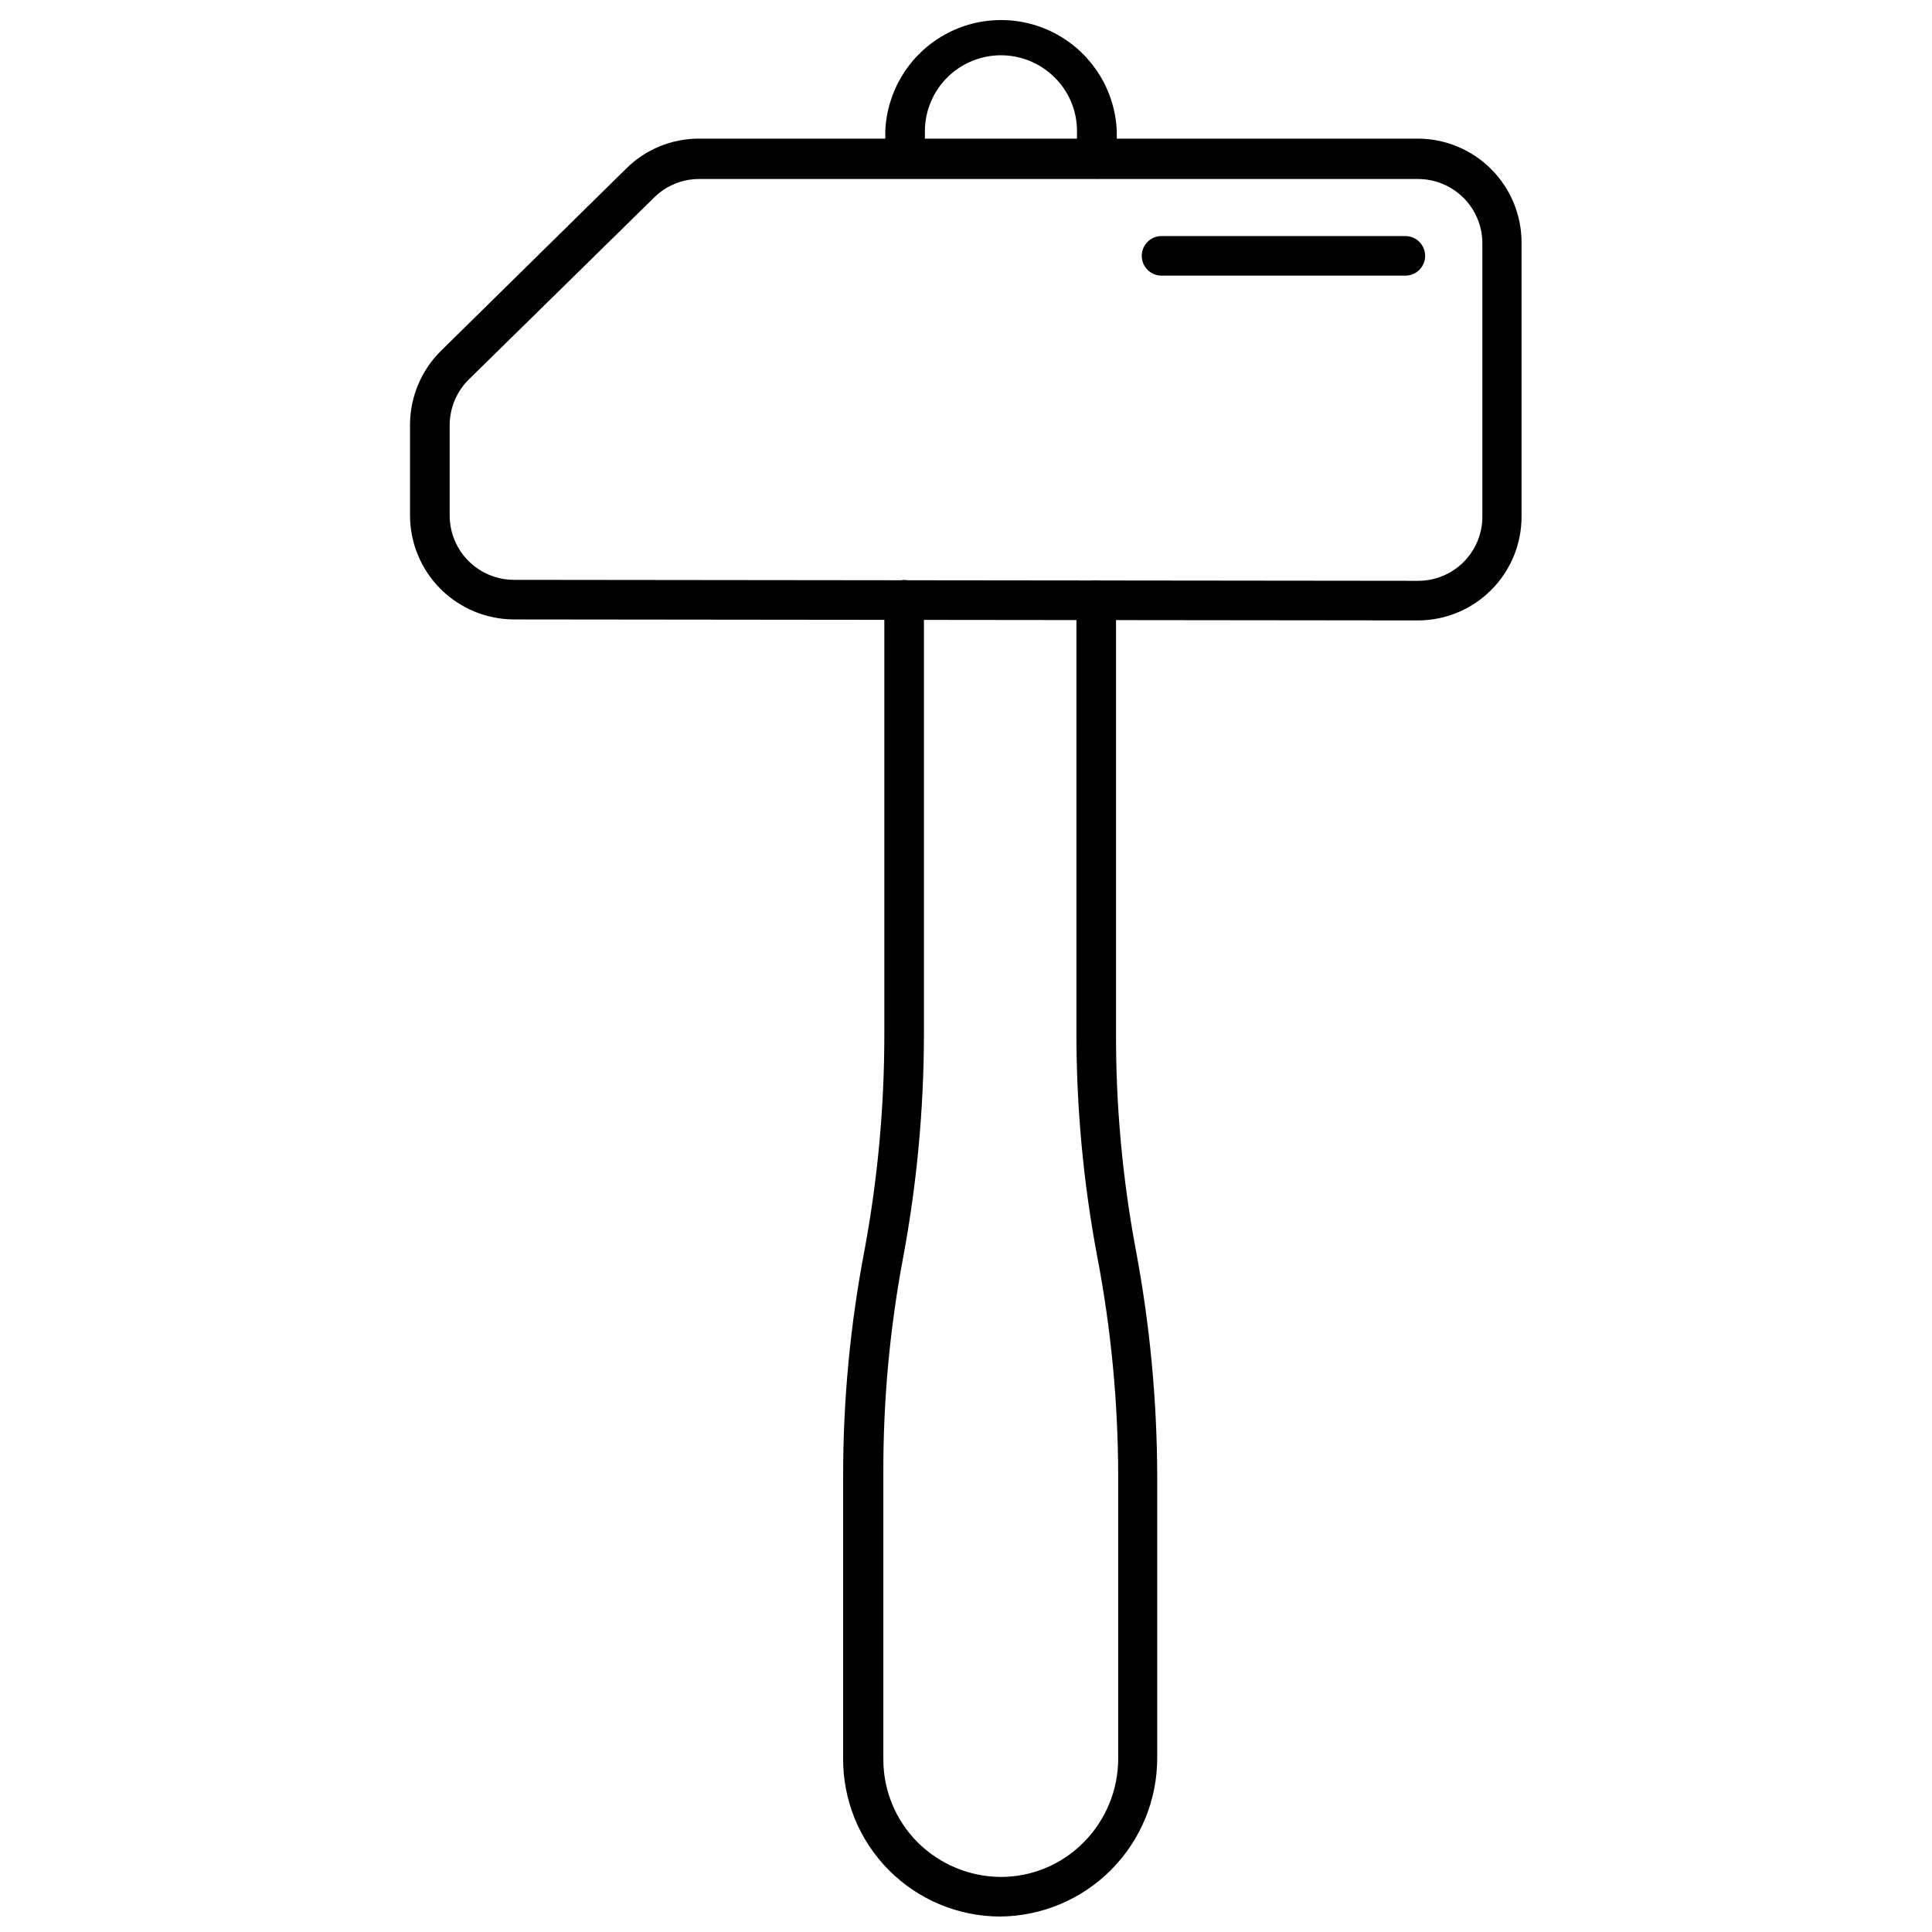 <?xml version="1.0" encoding="UTF-8"?>
<!-- Uploaded to: ICON Repo, www.svgrepo.com, Generator: ICON Repo Mixer Tools -->
<svg width="800px" height="800px" version="1.1" viewBox="144 144 512 512" xmlns="http://www.w3.org/2000/svg">
 <defs>
  <clipPath id="a">
   <path d="m367 297h84v354.9h-84z"/>
  </clipPath>
 </defs>
 <g clip-path="url(#a)">
  <path d="m409.11 651.9c-11.109 0-21.754-4.434-29.578-12.316-7.824-7.883-12.176-18.562-12.094-29.668v-74.941c0-20.023 1.898-40.004 5.668-59.668 3.481-18.766 5.238-37.805 5.25-56.891v-115.46c0-2.898 2.348-5.246 5.246-5.246 1.395 0 2.727 0.555 3.711 1.535 0.984 0.984 1.539 2.32 1.539 3.711v115.46c-0.047 19.738-1.891 39.43-5.512 58.832-3.578 19.031-5.336 38.363-5.246 57.727v75.203c-0.027 8.289 3.262 16.242 9.129 22.098 5.828 5.777 13.68 9.055 21.887 9.129 8.25 0.043 16.168-3.231 21.988-9.078 5.945-5.938 9.27-14.008 9.234-22.41v-74.941c-0.035-19.371-1.879-38.699-5.508-57.727-3.719-19.691-5.582-39.684-5.562-59.723v-114.46c0-2.898 2.348-5.246 5.246-5.246 1.391 0 2.727 0.551 3.711 1.535s1.539 2.32 1.539 3.711v114.46c-0.074 19.363 1.684 38.691 5.246 57.727 3.707 19.695 5.606 39.684 5.668 59.723v74.941c0 11.09-4.387 21.73-12.203 29.598-7.816 7.863-18.43 12.316-29.52 12.387z"/>
 </g>
 <path d="m434.66 191.34c-2.898 0-5.246-2.348-5.246-5.246v-7.348c0.016-5.344-2.125-10.473-5.93-14.223-3.781-3.766-8.898-5.875-14.23-5.875-5.336 0.004-10.449 2.121-14.227 5.887-3.773 3.766-5.902 8.879-5.918 14.211v7.293c0 2.898-2.352 5.25-5.25 5.25s-5.246-2.352-5.246-5.25v-7.293c0.441-10.656 6.383-20.324 15.691-25.527 9.309-5.207 20.656-5.207 29.965 0 9.312 5.203 15.25 14.871 15.691 25.527v7.348c0 1.402-0.559 2.742-1.555 3.731-0.996 0.984-2.344 1.531-3.746 1.516z"/>
 <path d="m519.84 308.42-239.68-0.262c-7.285-0.031-14.262-2.938-19.414-8.086-5.152-5.152-8.059-12.129-8.086-19.414v-24.09c0.012-7.383 2.981-14.449 8.238-19.629l49.07-48.281c5.121-5.082 12.047-7.934 19.262-7.922h190.5-0.004c7.289 0.012 14.277 2.914 19.43 8.066 5.156 5.156 8.059 12.141 8.07 19.43v72.633c0.016 7.305-2.875 14.312-8.035 19.48-5.16 5.168-12.16 8.074-19.465 8.074zm0-10.496c4.519 0 8.852-1.801 12.043-5s4.977-7.539 4.961-12.059v-72.422c-0.012-4.516-1.816-8.84-5.012-12.027-3.199-3.188-7.527-4.977-12.043-4.977h-190.5c-4.457-0.004-8.738 1.75-11.914 4.883l-48.961 48.07c-3.316 3.188-5.207 7.578-5.25 12.176v24.09c0.016 4.504 1.809 8.82 4.996 12.008 3.184 3.184 7.504 4.981 12.008 4.996z"/>
 <path d="m516.38 217.05h-64.551c-2.898 0-5.25-2.348-5.25-5.246 0-2.898 2.352-5.246 5.25-5.246h64.602c2.898 0 5.246 2.348 5.246 5.246 0 2.898-2.348 5.246-5.246 5.246z"/>
</svg>